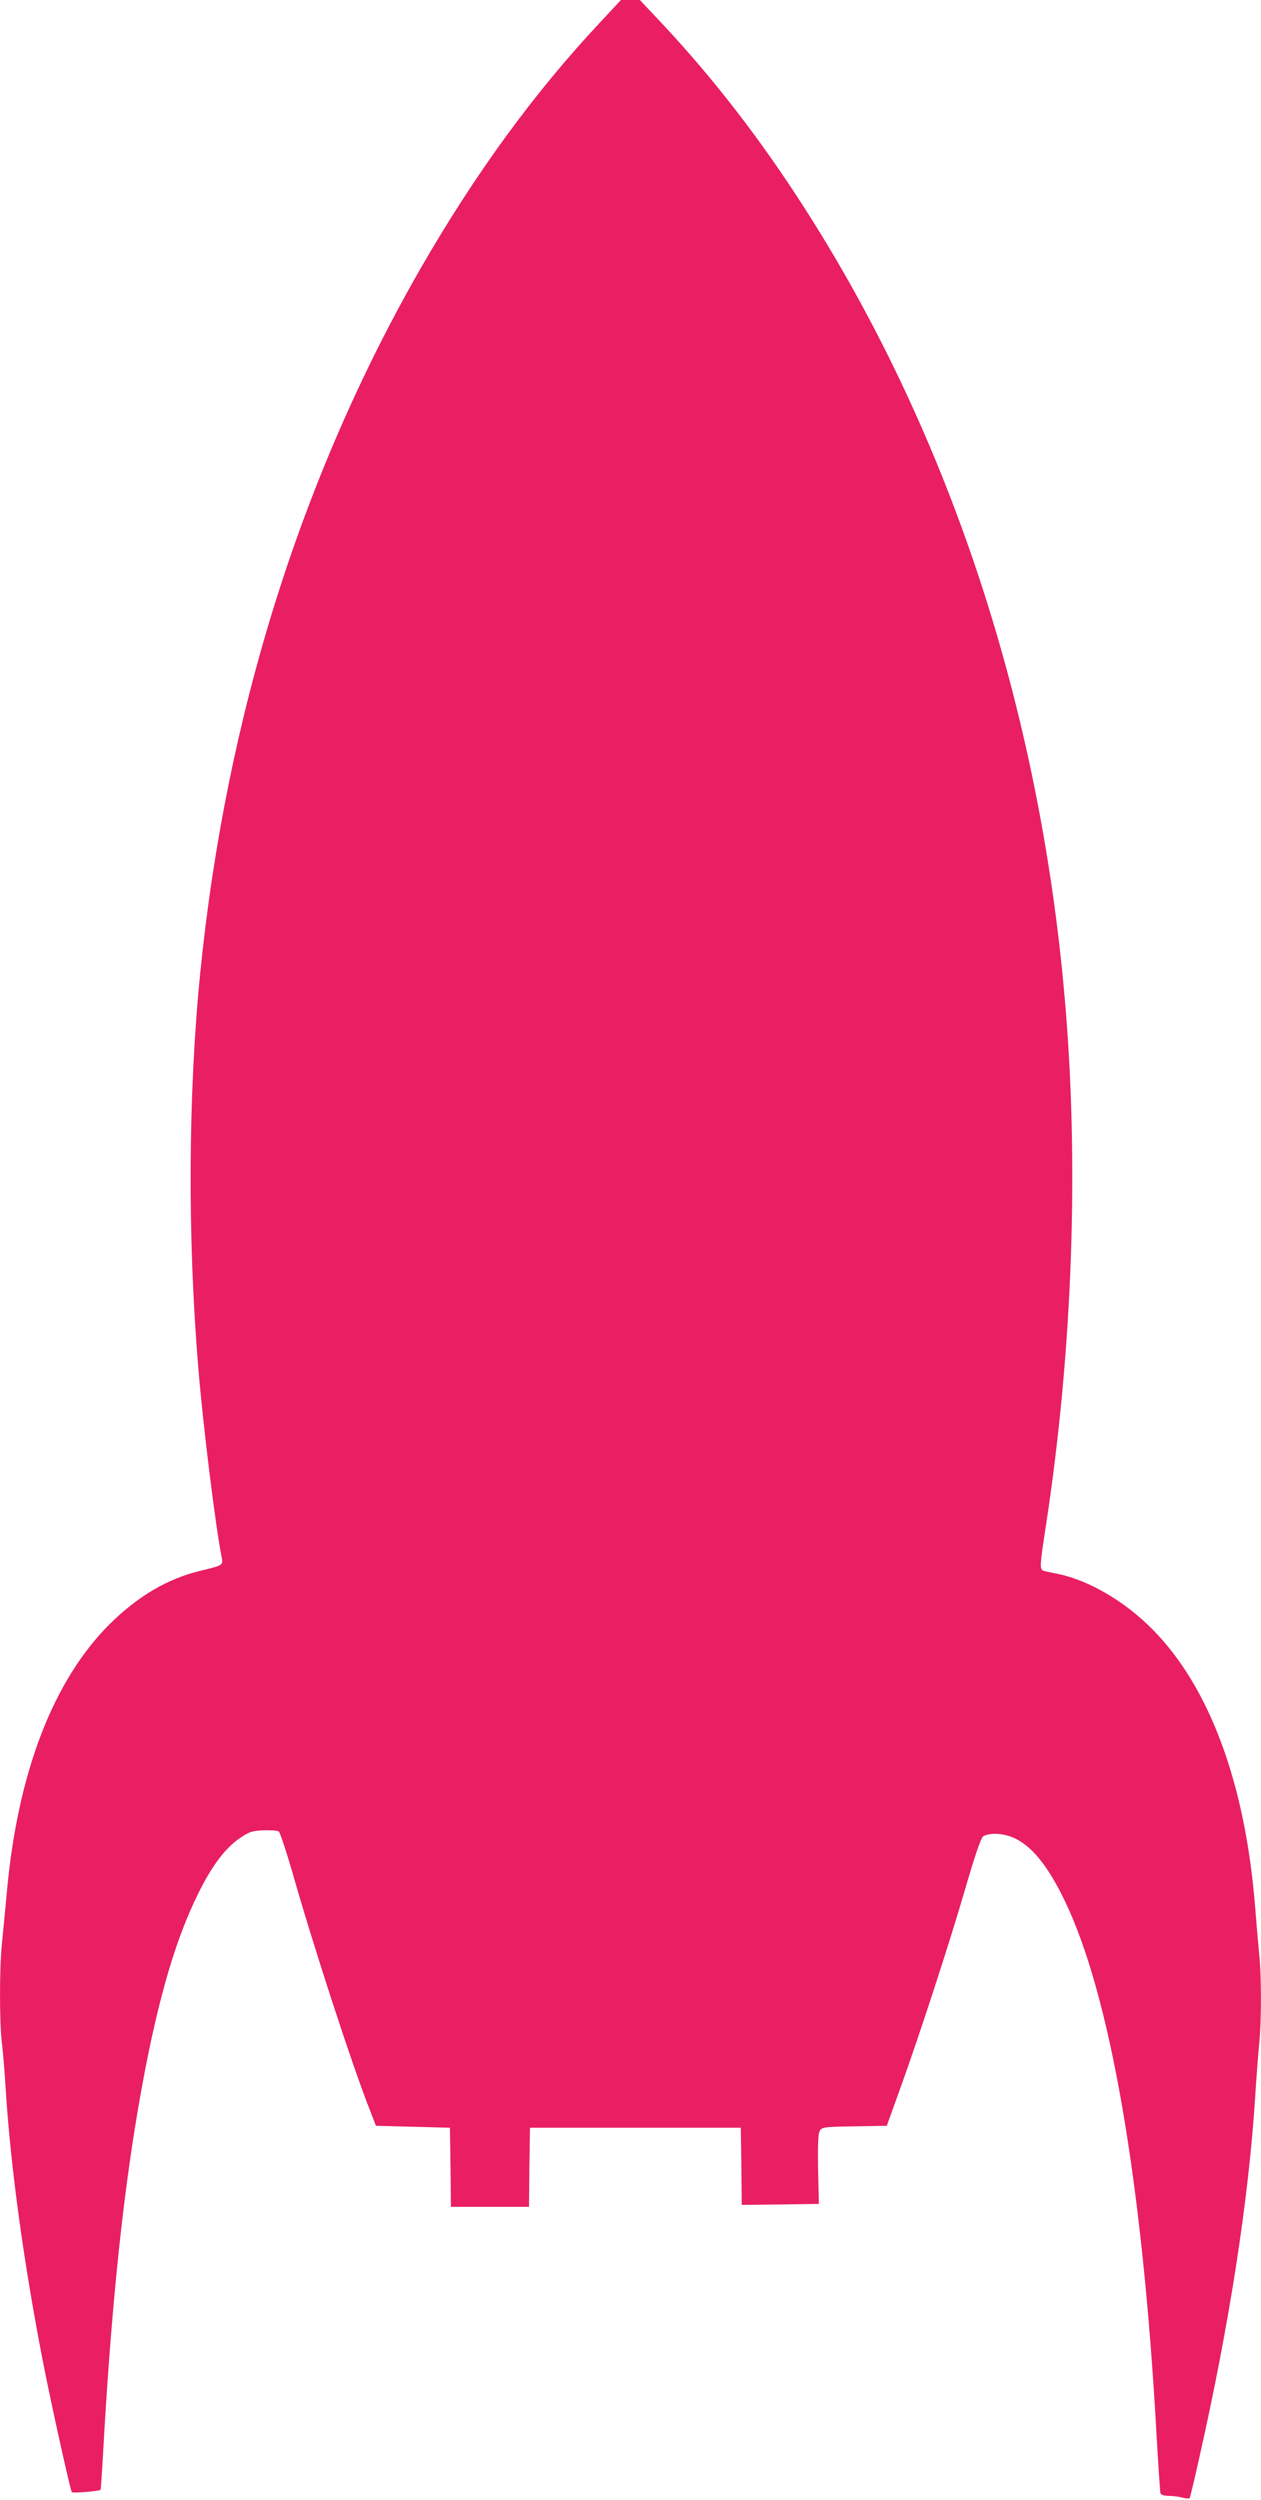 <?xml version="1.0" standalone="no"?>
<!DOCTYPE svg PUBLIC "-//W3C//DTD SVG 20010904//EN"
 "http://www.w3.org/TR/2001/REC-SVG-20010904/DTD/svg10.dtd">
<svg version="1.0" xmlns="http://www.w3.org/2000/svg"
 width="646pt" height="1280pt" viewBox="0 0 646 1280"
 preserveAspectRatio="xMidYMid meet">
<g transform="translate(0,1280) scale(0.1,-0.1)"
fill="#e91e63" stroke="none">
<path d="M3072 12683 c-339 -362 -641 -777 -920 -1262 -612 -1068 -994 -2289
-1126 -3601 -62 -616 -66 -1356 -10 -2025 24 -294 89 -820 121 -976 6 -33 0
-36 -110 -62 -170 -41 -322 -131 -468 -276 -288 -289 -469 -761 -524 -1370 -8
-91 -20 -209 -25 -261 -13 -120 -13 -400 -1 -505 6 -44 15 -159 21 -255 25
-391 93 -887 191 -1388 44 -225 140 -656 147 -663 7 -6 139 5 147 12 2 2 8 94
14 204 49 869 122 1504 236 2054 71 338 148 586 246 786 70 145 140 239 215
291 49 34 64 39 122 42 37 1 73 -1 80 -6 6 -4 37 -96 68 -203 107 -377 306
-988 397 -1219 l33 -85 189 -5 190 -5 3 -202 2 -203 200 0 200 0 2 203 3 202
540 0 540 0 3 -198 2 -197 198 2 197 3 -4 176 c-2 119 0 183 8 197 11 20 20
22 178 24 l166 3 63 175 c99 272 257 757 339 1039 48 165 80 260 92 268 9 7
36 13 58 13 133 0 242 -102 356 -335 236 -484 402 -1443 474 -2745 9 -157 18
-291 20 -297 3 -8 21 -13 42 -13 21 0 53 -4 70 -9 18 -5 35 -6 38 -2 2 5 25
98 49 207 154 682 253 1323 286 1844 6 96 15 216 20 267 13 118 13 359 0 476
-5 51 -14 155 -20 232 -50 631 -233 1126 -525 1421 -141 143 -323 250 -481
284 -27 5 -59 12 -71 15 -29 7 -29 9 7 245 136 895 169 1849 94 2695 -130
1482 -588 2873 -1323 4025 -228 358 -474 676 -738 958 l-115 122 -48 0 -49 0
-109 -117z"/>
</g>
</svg>

